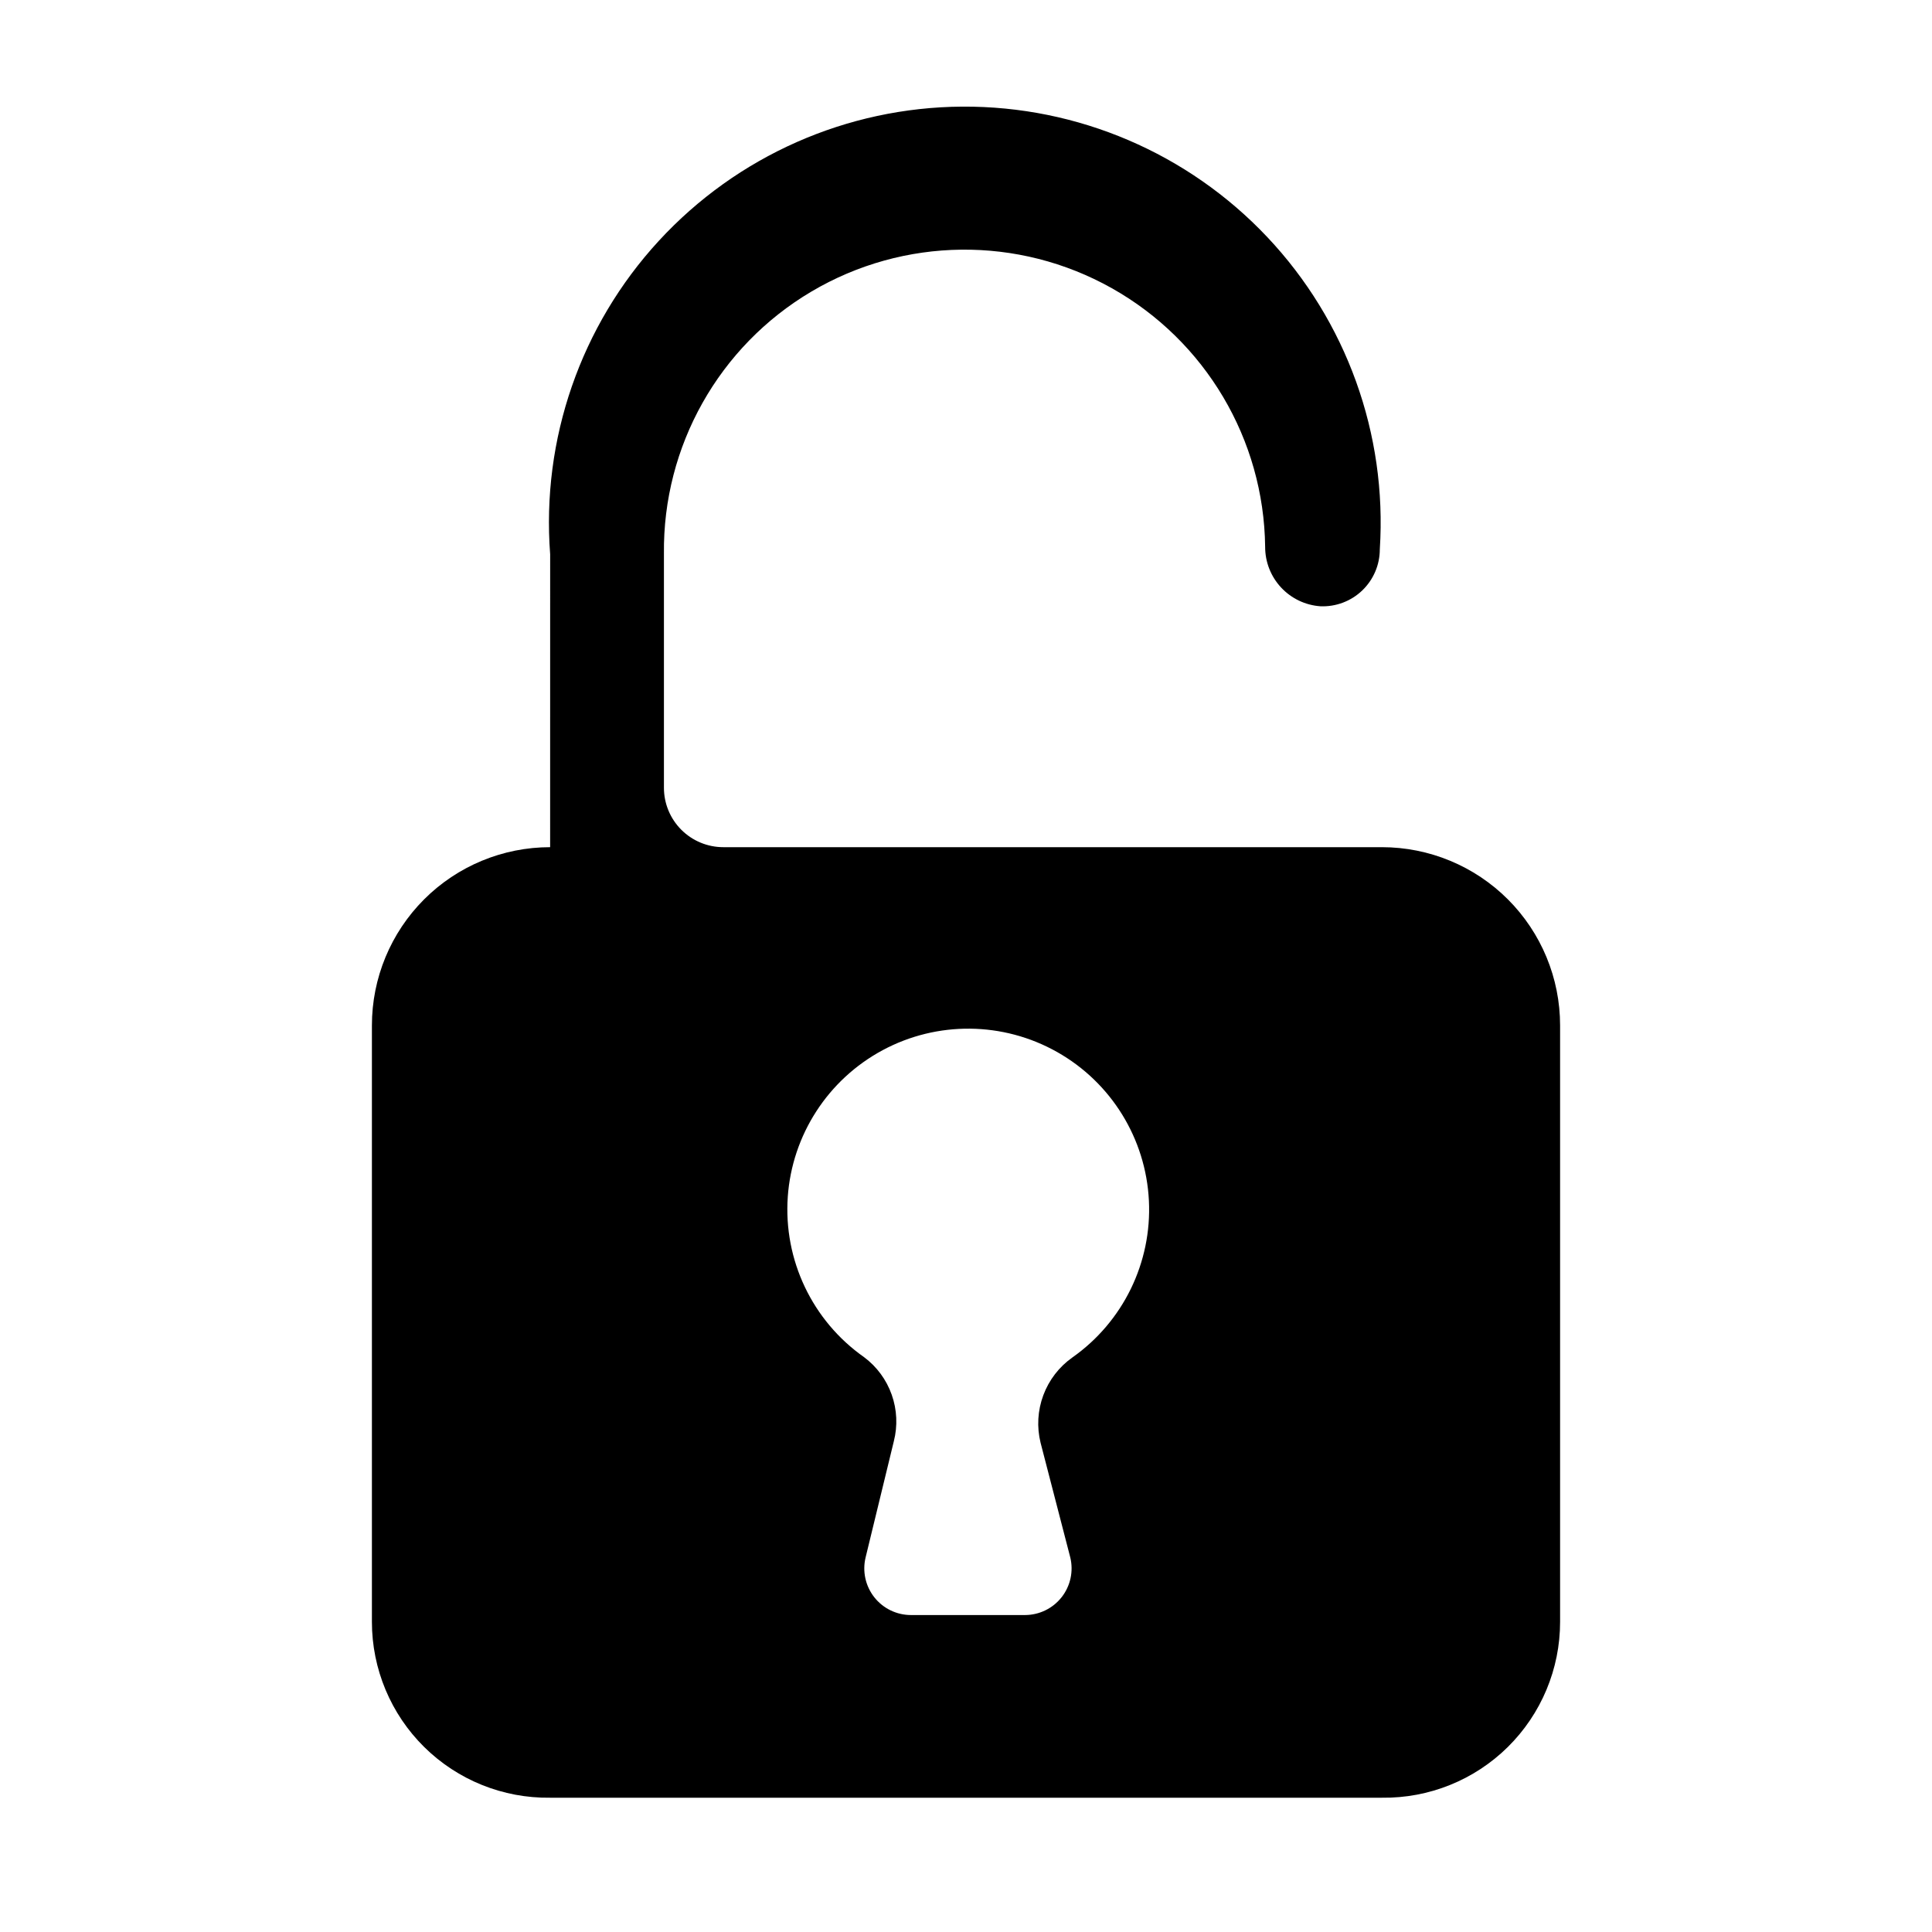 <?xml version="1.0" encoding="UTF-8"?>
<!-- Uploaded to: ICON Repo, www.svgrepo.com, Generator: ICON Repo Mixer Tools -->
<svg fill="#000000" width="800px" height="800px" version="1.1" viewBox="144 144 512 512" xmlns="http://www.w3.org/2000/svg">
 <path d="m289.79 368.51c-12.527 0-24.539 4.977-33.398 13.832-8.855 8.859-13.832 20.871-13.832 33.398v158.07c0 12.469 4.996 24.418 13.871 33.18 8.875 8.758 20.891 13.59 33.359 13.422h220.42c12.469 0.168 24.484-4.664 33.359-13.422 8.879-8.762 13.875-20.711 13.871-33.18v-158.07c0-12.527-4.977-24.539-13.832-33.398-8.859-8.855-20.871-13.832-33.398-13.832h-174.52c-4.176 0-8.18-1.66-11.133-4.613-2.953-2.953-4.609-6.957-4.609-11.133v-62.031c-0.324-28.461 14.559-54.934 39.047-69.445 24.488-14.508 54.855-14.855 79.664-0.902 24.812 13.949 40.293 40.074 40.617 68.539-0.008 3.988 1.496 7.836 4.215 10.758 2.719 2.926 6.445 4.707 10.426 4.984 4.117 0.172 8.125-1.344 11.098-4.199 2.973-2.852 4.652-6.793 4.648-10.914 1.965-30.516-8.832-60.473-29.812-82.715-20.984-22.242-50.262-34.77-80.84-34.582-30.574 0.188-59.699 13.066-80.41 35.562-20.711 22.496-31.141 52.586-28.805 83.07zm62.977 92.652c1.16-16.402 10.648-31.062 25.133-38.848 14.484-7.781 31.945-7.598 46.262 0.488 14.32 8.086 23.492 22.945 24.309 39.367s-6.844 32.117-20.289 41.578c-3.512 2.484-6.191 5.969-7.691 10-1.504 4.031-1.758 8.418-0.73 12.594l7.871 30.387c0.891 3.676 0.051 7.559-2.281 10.535-2.332 2.977-5.902 4.723-9.684 4.738h-30.23c-3.793 0.008-7.387-1.727-9.734-4.707-2.352-2.981-3.203-6.879-2.309-10.566l7.481-30.781c1.039-4.074 0.844-8.367-0.559-12.332-1.398-3.965-3.945-7.426-7.316-9.945-13.727-9.645-21.402-25.773-20.23-42.508z"/>
</svg>